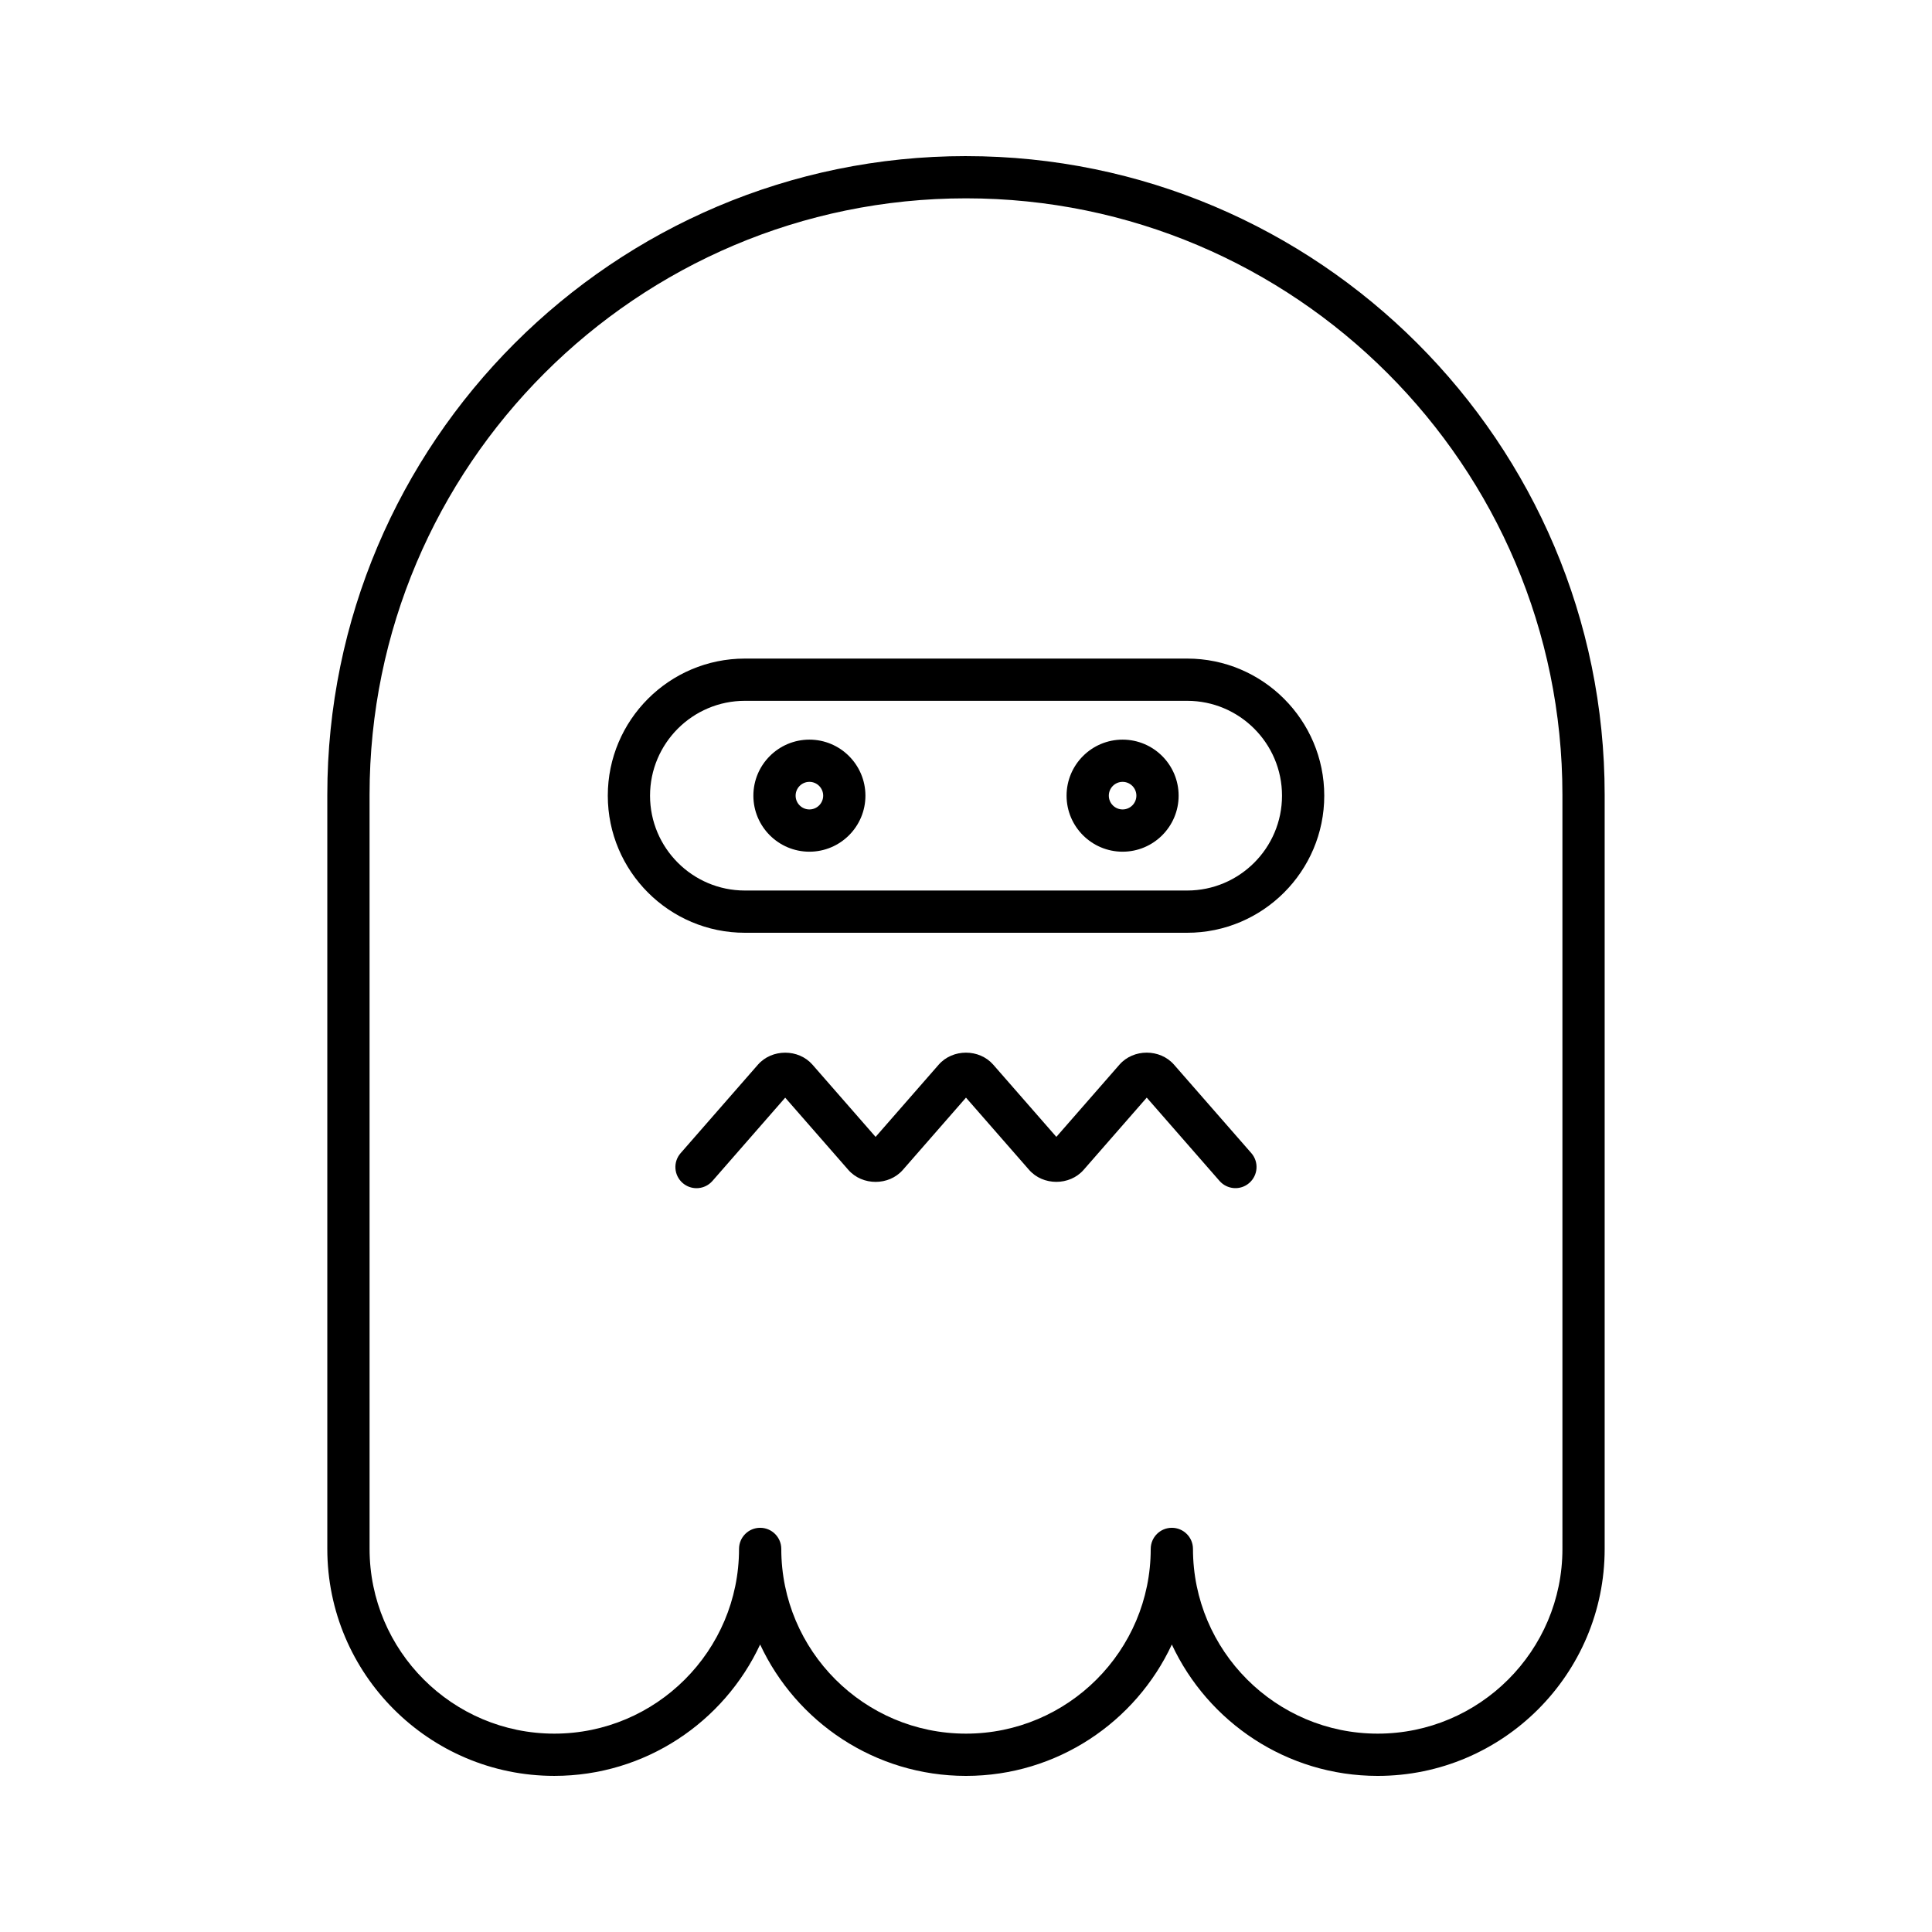 <?xml version="1.0" encoding="UTF-8"?>
<!-- The Best Svg Icon site in the world: iconSvg.co, Visit us! https://iconsvg.co -->
<svg fill="#000000" width="800px" height="800px" version="1.1" viewBox="144 144 512 512" xmlns="http://www.w3.org/2000/svg">
 <g>
  <path d="m400 185.37c-93.328 0-169.26 75.926-169.26 169.25v199.86c0 33.168 26.984 60.148 60.152 60.148 24.121 0 44.973-14.273 54.551-34.816 9.578 20.547 30.43 34.82 54.555 34.82 24.121 0 44.973-14.273 54.551-34.816 9.578 20.543 30.43 34.816 54.551 34.816 33.168 0 60.152-26.984 60.152-60.148v-199.86c0-93.324-75.93-169.25-169.25-169.25zm158.06 369.11c0 26.996-21.961 48.953-48.957 48.953-26.996 0-48.953-21.961-48.953-48.953 0-3.09-2.508-5.598-5.598-5.598-3.09 0-5.598 2.508-5.598 5.598 0 26.996-21.961 48.953-48.953 48.953-26.996 0-48.953-21.961-48.953-48.953 0-3.09-2.508-5.598-5.598-5.598-3.09 0-5.598 2.508-5.598 5.598 0 26.996-21.961 48.953-48.953 48.953-26.996 0-48.957-21.961-48.957-48.953l-0.004-199.86c0-87.152 70.906-158.06 158.06-158.06 87.152 0 158.06 70.906 158.06 158.06z"/>
  <path d="m458.61 318.53h-117.21c-20.031 0-36.328 16.301-36.328 36.332s16.297 36.332 36.328 36.332h117.21c20.031 0 36.332-16.301 36.332-36.332s-16.297-36.332-36.332-36.332zm0 61.469h-117.21c-13.859 0-25.133-11.273-25.133-25.137 0-13.859 11.273-25.137 25.133-25.137h117.21c13.859 0 25.137 11.273 25.137 25.137s-11.273 25.137-25.137 25.137z"/>
  <path d="m358.5 340.01c-8.188 0-14.848 6.66-14.848 14.852 0 8.188 6.66 14.848 14.848 14.848s14.848-6.66 14.848-14.848c-0.004-8.191-6.664-14.852-14.848-14.852zm0 18.5c-2.016 0-3.652-1.637-3.652-3.652s1.637-3.656 3.652-3.656 3.652 1.641 3.652 3.656c-0.004 2.016-1.641 3.652-3.652 3.652z"/>
  <path d="m441.5 340.01c-8.188 0-14.848 6.66-14.848 14.852 0 8.188 6.66 14.848 14.848 14.848s14.848-6.66 14.848-14.848c0-8.191-6.66-14.852-14.848-14.852zm0 18.5c-2.016 0-3.652-1.637-3.652-3.652s1.637-3.656 3.652-3.656 3.652 1.641 3.652 3.656-1.637 3.652-3.652 3.652z"/>
  <path d="m455.12 426.14c-3.707-4.234-10.746-4.242-14.453 0.004l-16.723 19.141-16.727-19.141c-3.703-4.234-10.742-4.242-14.453 0.004l-16.723 19.141-16.727-19.141c-3.703-4.234-10.742-4.238-14.453 0l-20.492 23.453c-2.035 2.328-1.797 5.867 0.531 7.898 1.062 0.93 2.375 1.383 3.684 1.383 1.562 0 3.109-0.648 4.219-1.914l19.285-22.074 16.727 19.141c3.707 4.238 10.746 4.238 14.453-0.004l16.727-19.145 16.727 19.141c3.711 4.238 10.746 4.238 14.453-0.004l16.723-19.141 19.285 22.07c2.035 2.328 5.574 2.578 7.898 0.531 2.328-2.035 2.566-5.57 0.531-7.898z"/>
 </g>
</svg>